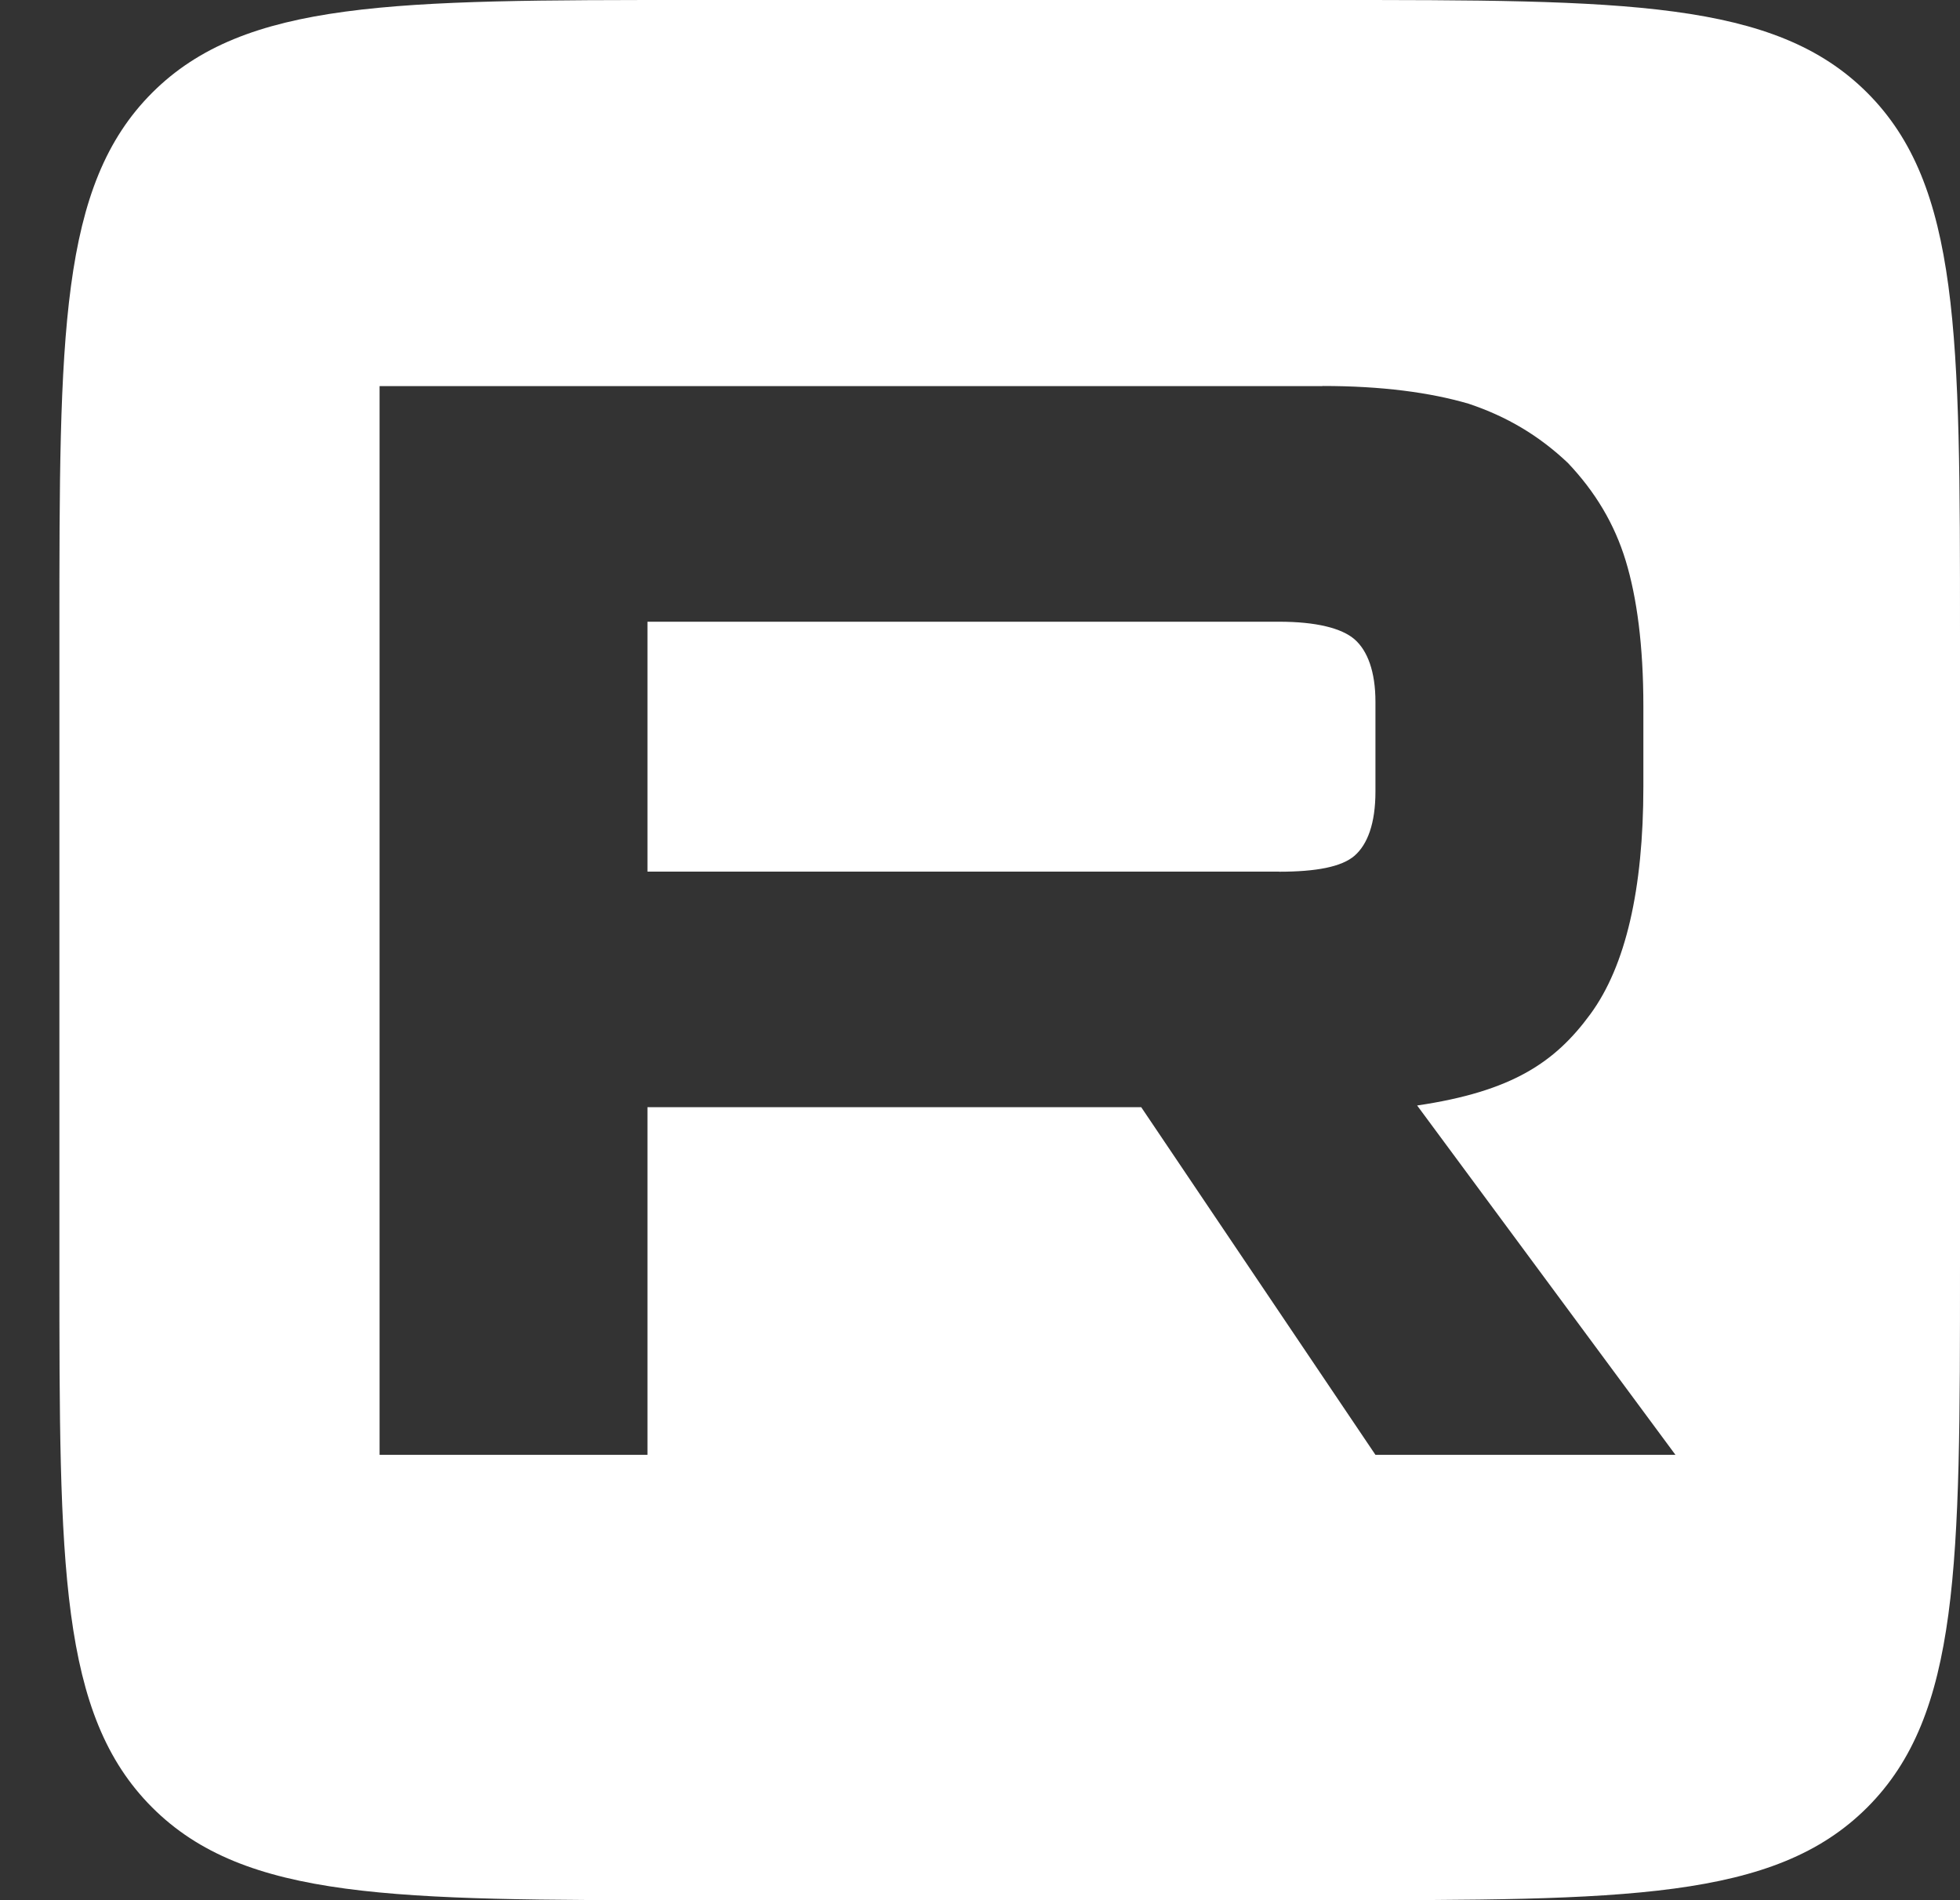 <?xml version="1.0" encoding="UTF-8"?> <svg xmlns="http://www.w3.org/2000/svg" width="33" height="32" viewBox="0 0 33 32" fill="none"><rect x="0" y="0" width="33" height="32" fill="#333333" stroke="none"/><path d="M22.333 0C27.361 0 29.875 0 31.438 1.562C33 3.125 33 5.639 33 10.667V21.333C33 26.361 33 28.875 31.438 30.438C29.875 32 27.361 32 22.333 32H11.667C6.639 32 4.125 32 2.562 30.438C1 28.875 1 26.361 1 21.333V10.667C1 5.639 1 3.125 2.562 1.562C4.125 0 6.639 0 11.667 0H22.333ZM22.267 6.502H6.391V24.5H10.901V18.645H19.214L23.158 24.5H28.209L23.86 18.617C25.463 18.38 26.184 17.888 26.777 17.078C27.371 16.268 27.669 14.974 27.669 13.246V11.896C27.669 10.872 27.56 10.062 27.371 9.441C27.182 8.821 26.858 8.281 26.398 7.796C25.913 7.337 25.372 7.014 24.724 6.798C24.075 6.609 23.265 6.5 22.267 6.5V6.502ZM21.537 10.47C22.158 10.47 22.59 10.578 22.807 10.767C23.023 10.956 23.158 11.307 23.158 11.819V13.33C23.158 13.87 23.023 14.221 22.807 14.41C22.59 14.599 22.158 14.68 21.537 14.68V14.678H10.901V10.47H21.537Z" fill="white"></path></svg> 